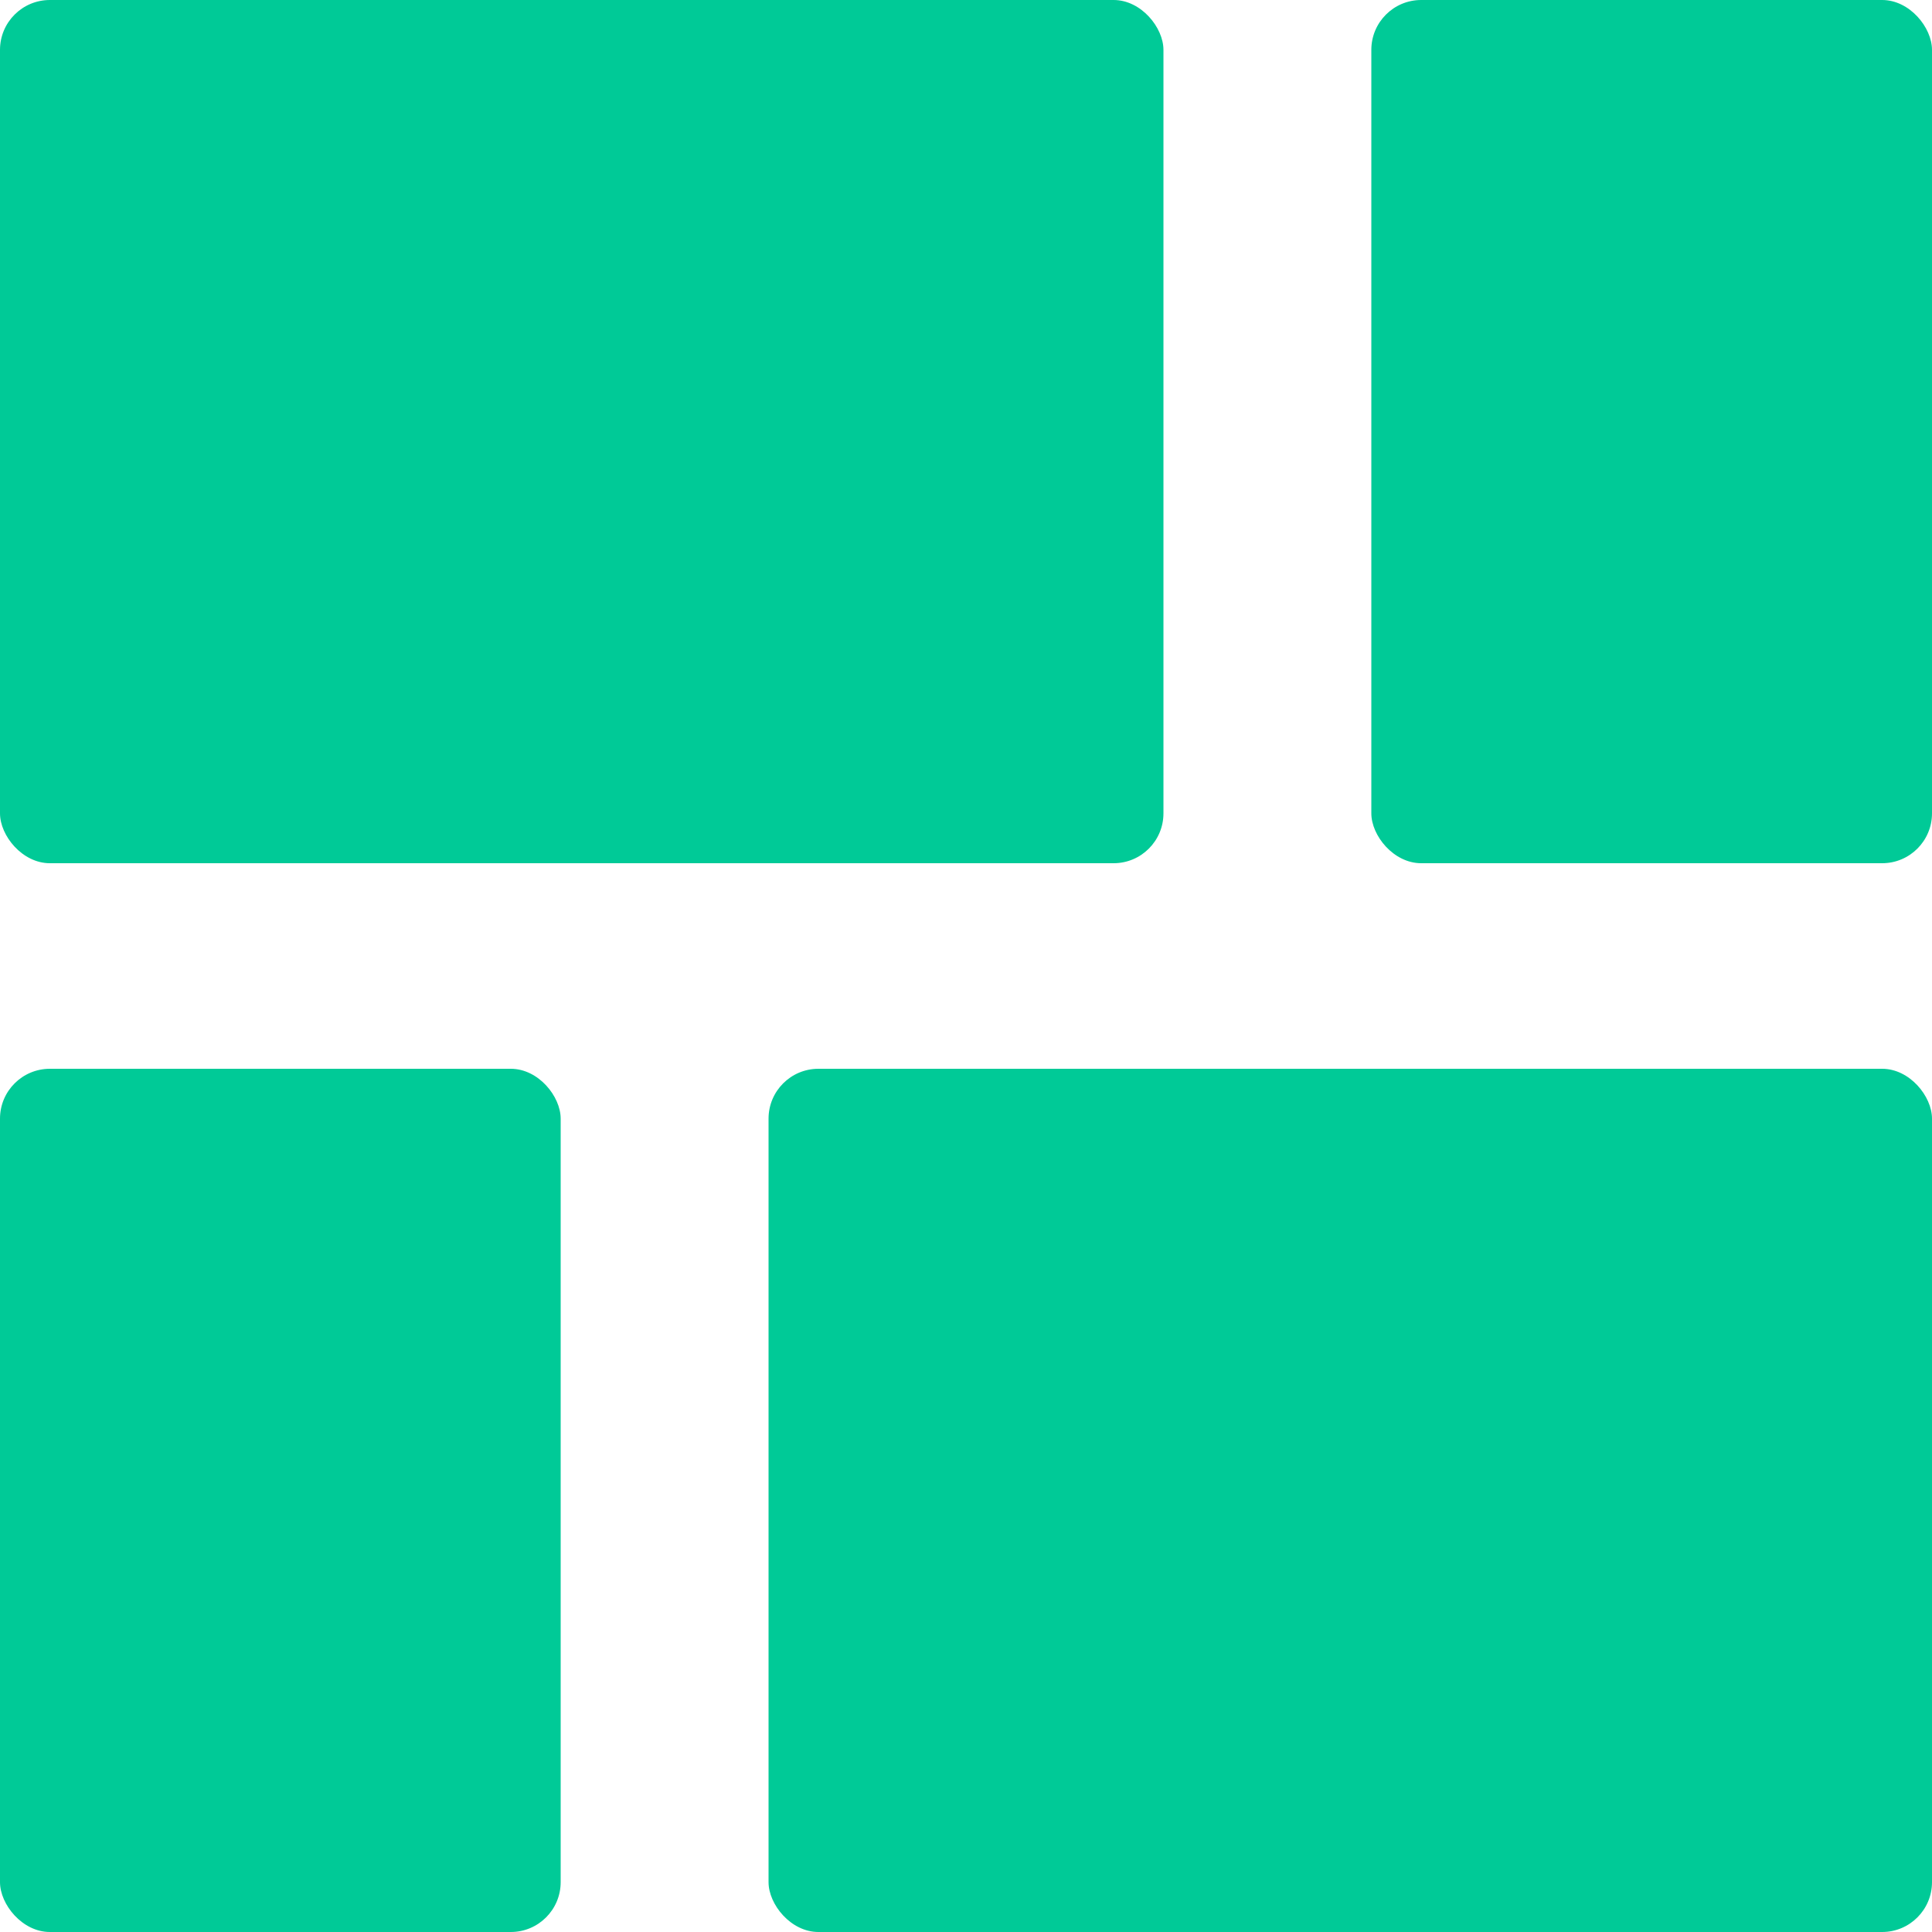 <svg xmlns="http://www.w3.org/2000/svg" id="Layer_1" data-name="Layer 1" viewBox="0 0 50 50"><defs><style>      .cls-1 {        fill: #00ca97;      }    </style></defs><rect class="cls-1" width="30.11" height="22.34" rx="1.29" ry="1.29"></rect><rect class="cls-1" x="35.49" width="14.51" height="22.34" rx="1.29" ry="1.29"></rect><rect class="cls-1" x="19.89" y="27.66" width="30.11" height="22.34" rx="1.29" ry="1.29" transform="translate(69.89 77.66) rotate(180)"></rect><rect class="cls-1" y="27.66" width="14.51" height="22.34" rx="1.29" ry="1.29" transform="translate(14.51 77.66) rotate(180)"></rect></svg>